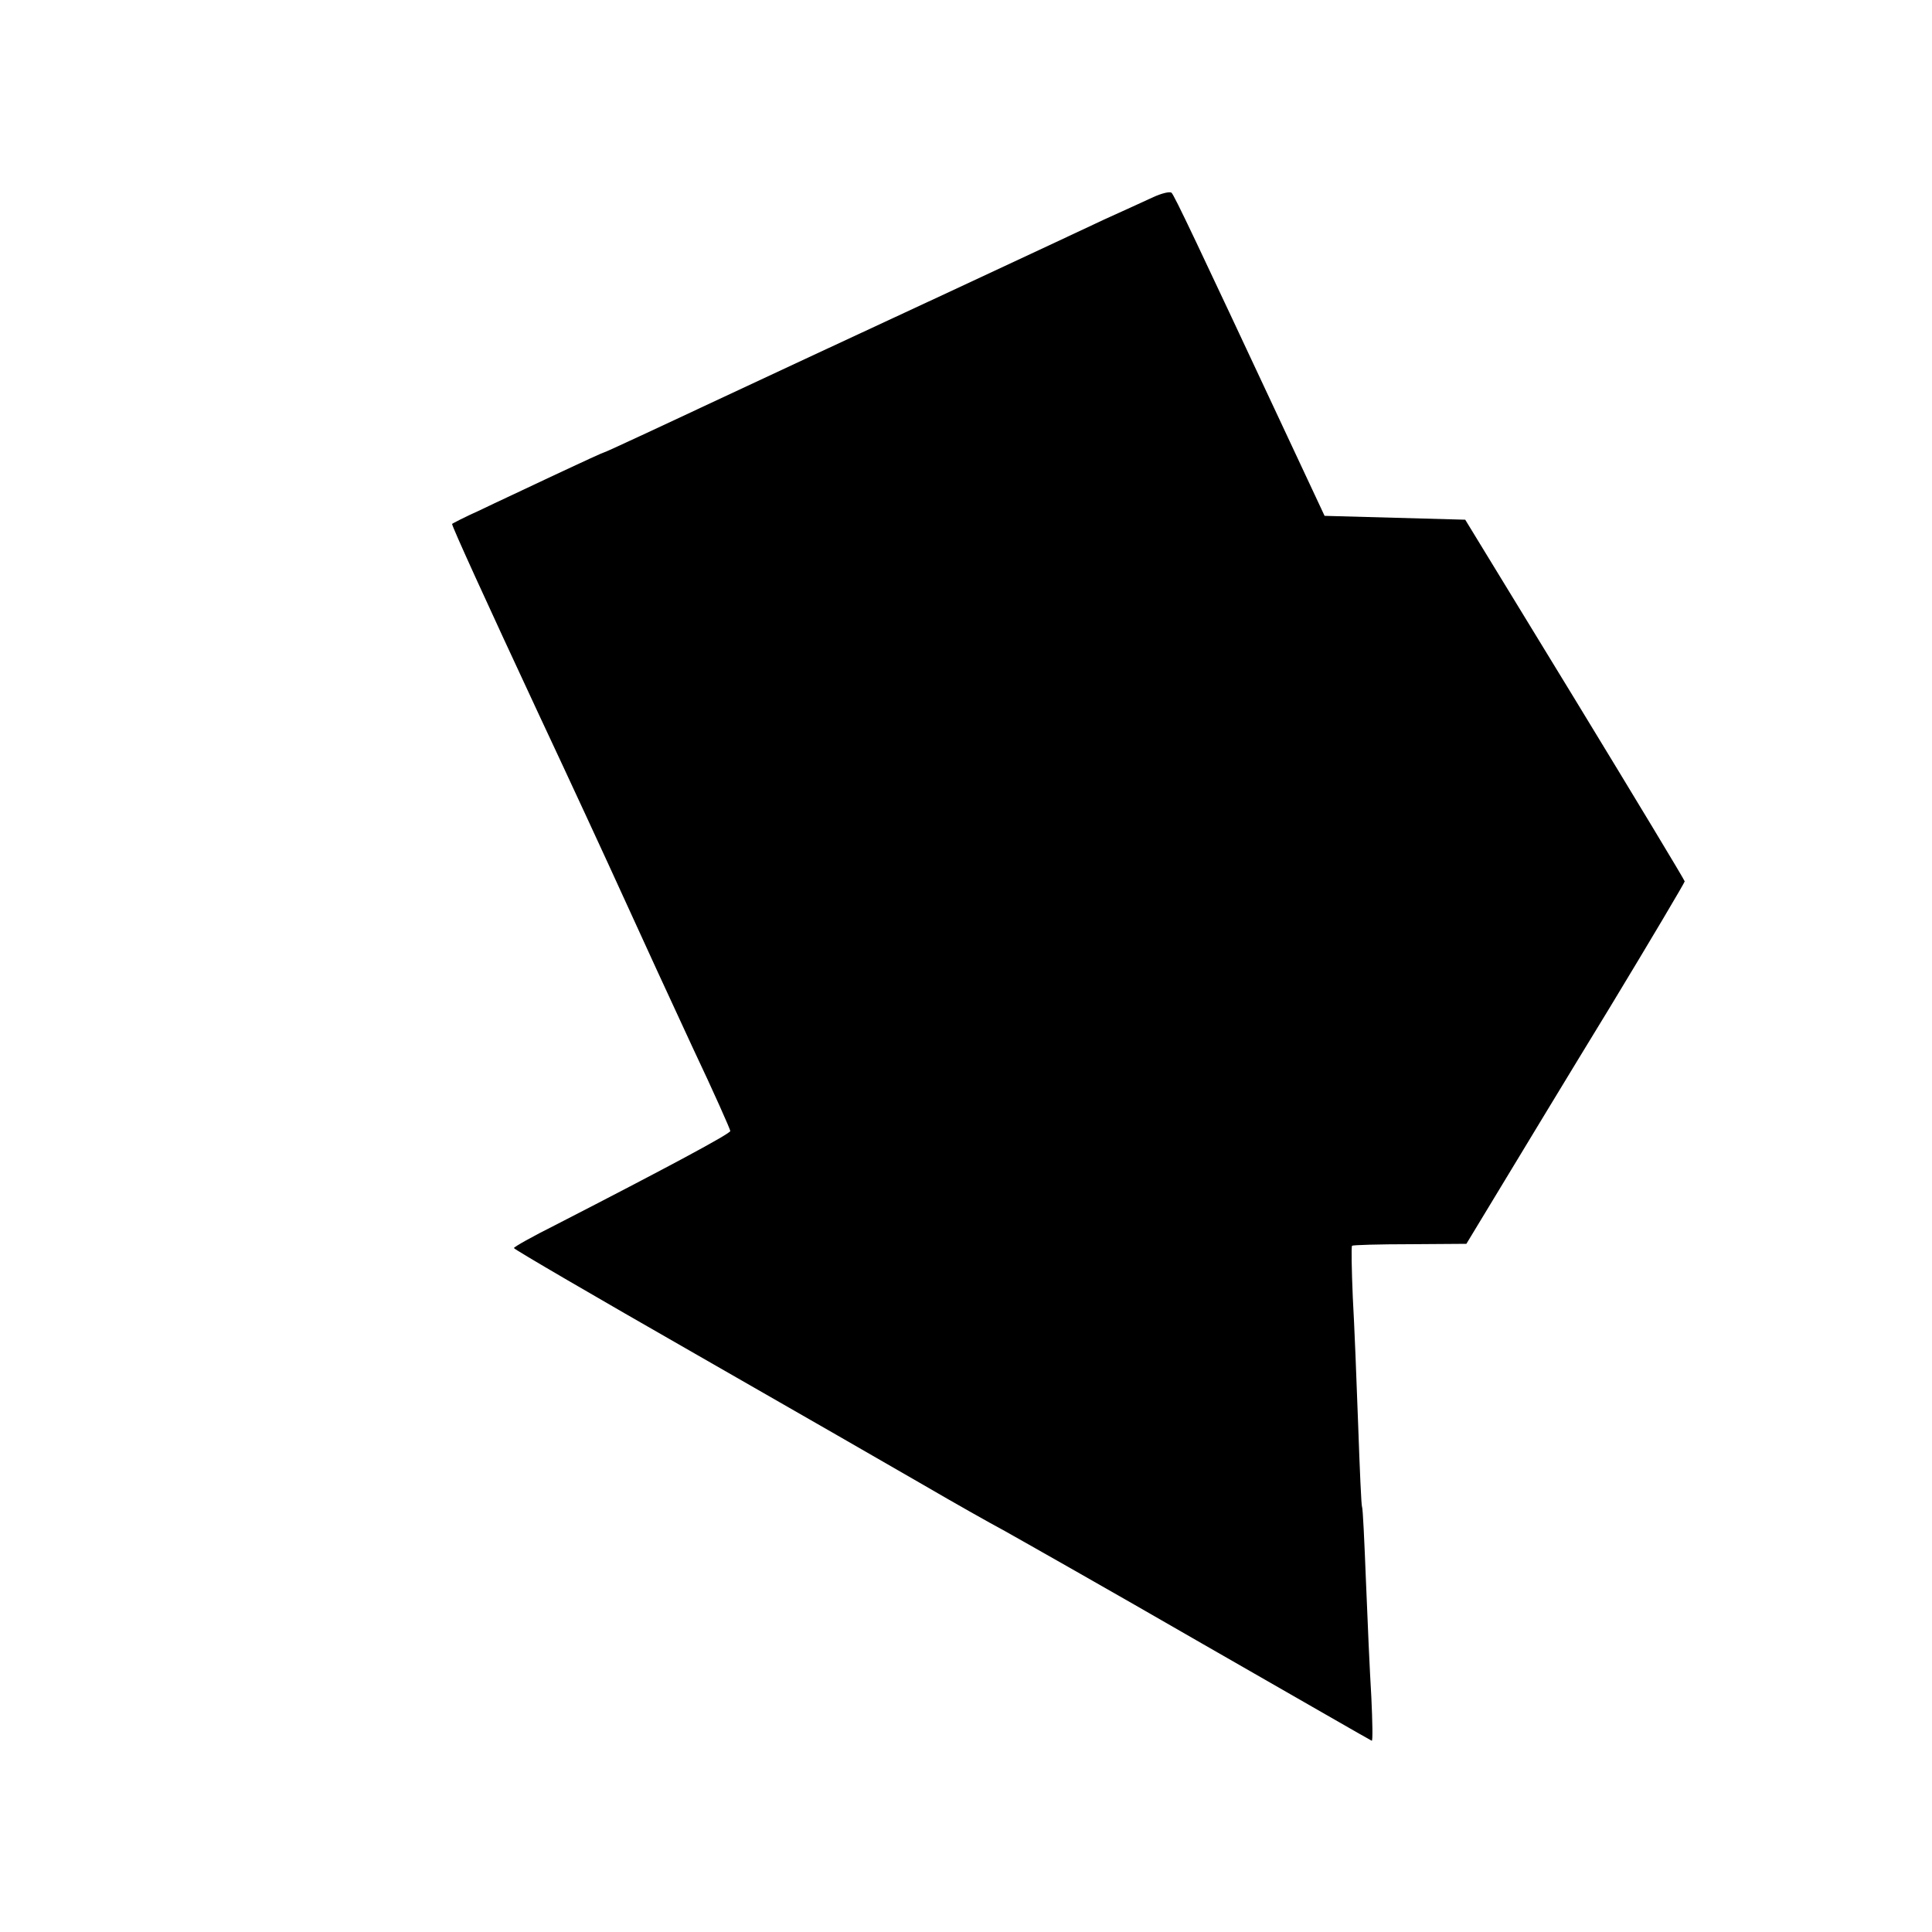 <?xml version="1.0" standalone="no"?>
<!DOCTYPE svg PUBLIC "-//W3C//DTD SVG 20010904//EN"
 "http://www.w3.org/TR/2001/REC-SVG-20010904/DTD/svg10.dtd">
<svg version="1.0" xmlns="http://www.w3.org/2000/svg"
 width="500pt" height="500pt" viewBox="0 0 500 500"
 preserveAspectRatio="xMidYMid meet">
<g transform="translate(0,500) scale(0.1,-0.1)"
fill="#000000" stroke="none">
<path d="M2985 4490 c-22 -10 -78 -36 -125 -57 -47 -22 -213 -100 -370 -173
-157 -73 -350 -163 -430 -200 -374 -175 -492 -230 -495 -230 -2 0 -59 -26
-127 -58 -67 -32 -156 -73 -195 -92 -40 -18 -73 -35 -73 -36 0 -7 87 -198 225
-494 76 -162 175 -376 220 -475 45 -99 125 -273 178 -387 54 -114 97 -211 97
-215 0 -7 -162 -94 -452 -243 -60 -30 -108 -57 -108 -60 0 -3 211 -126 468
-273 257 -147 526 -302 597 -343 72 -42 164 -94 205 -116 41 -23 271 -153 510
-291 239 -137 437 -251 440 -252 3 -2 2 49 -1 113 -4 65 -10 200 -14 302 -4
102 -8 187 -10 190 -2 3 -6 97 -10 210 -4 113 -10 263 -14 333 -3 71 -4 130
-2 133 2 2 70 4 150 4 l146 1 89 147 c49 81 176 291 283 466 106 175 193 322
193 325 0 3 -128 215 -284 471 l-284 465 -182 5 -182 5 -110 235 c-219 468
-279 595 -286 601 -4 4 -25 -1 -47 -11z"/>
</g>
</svg>

